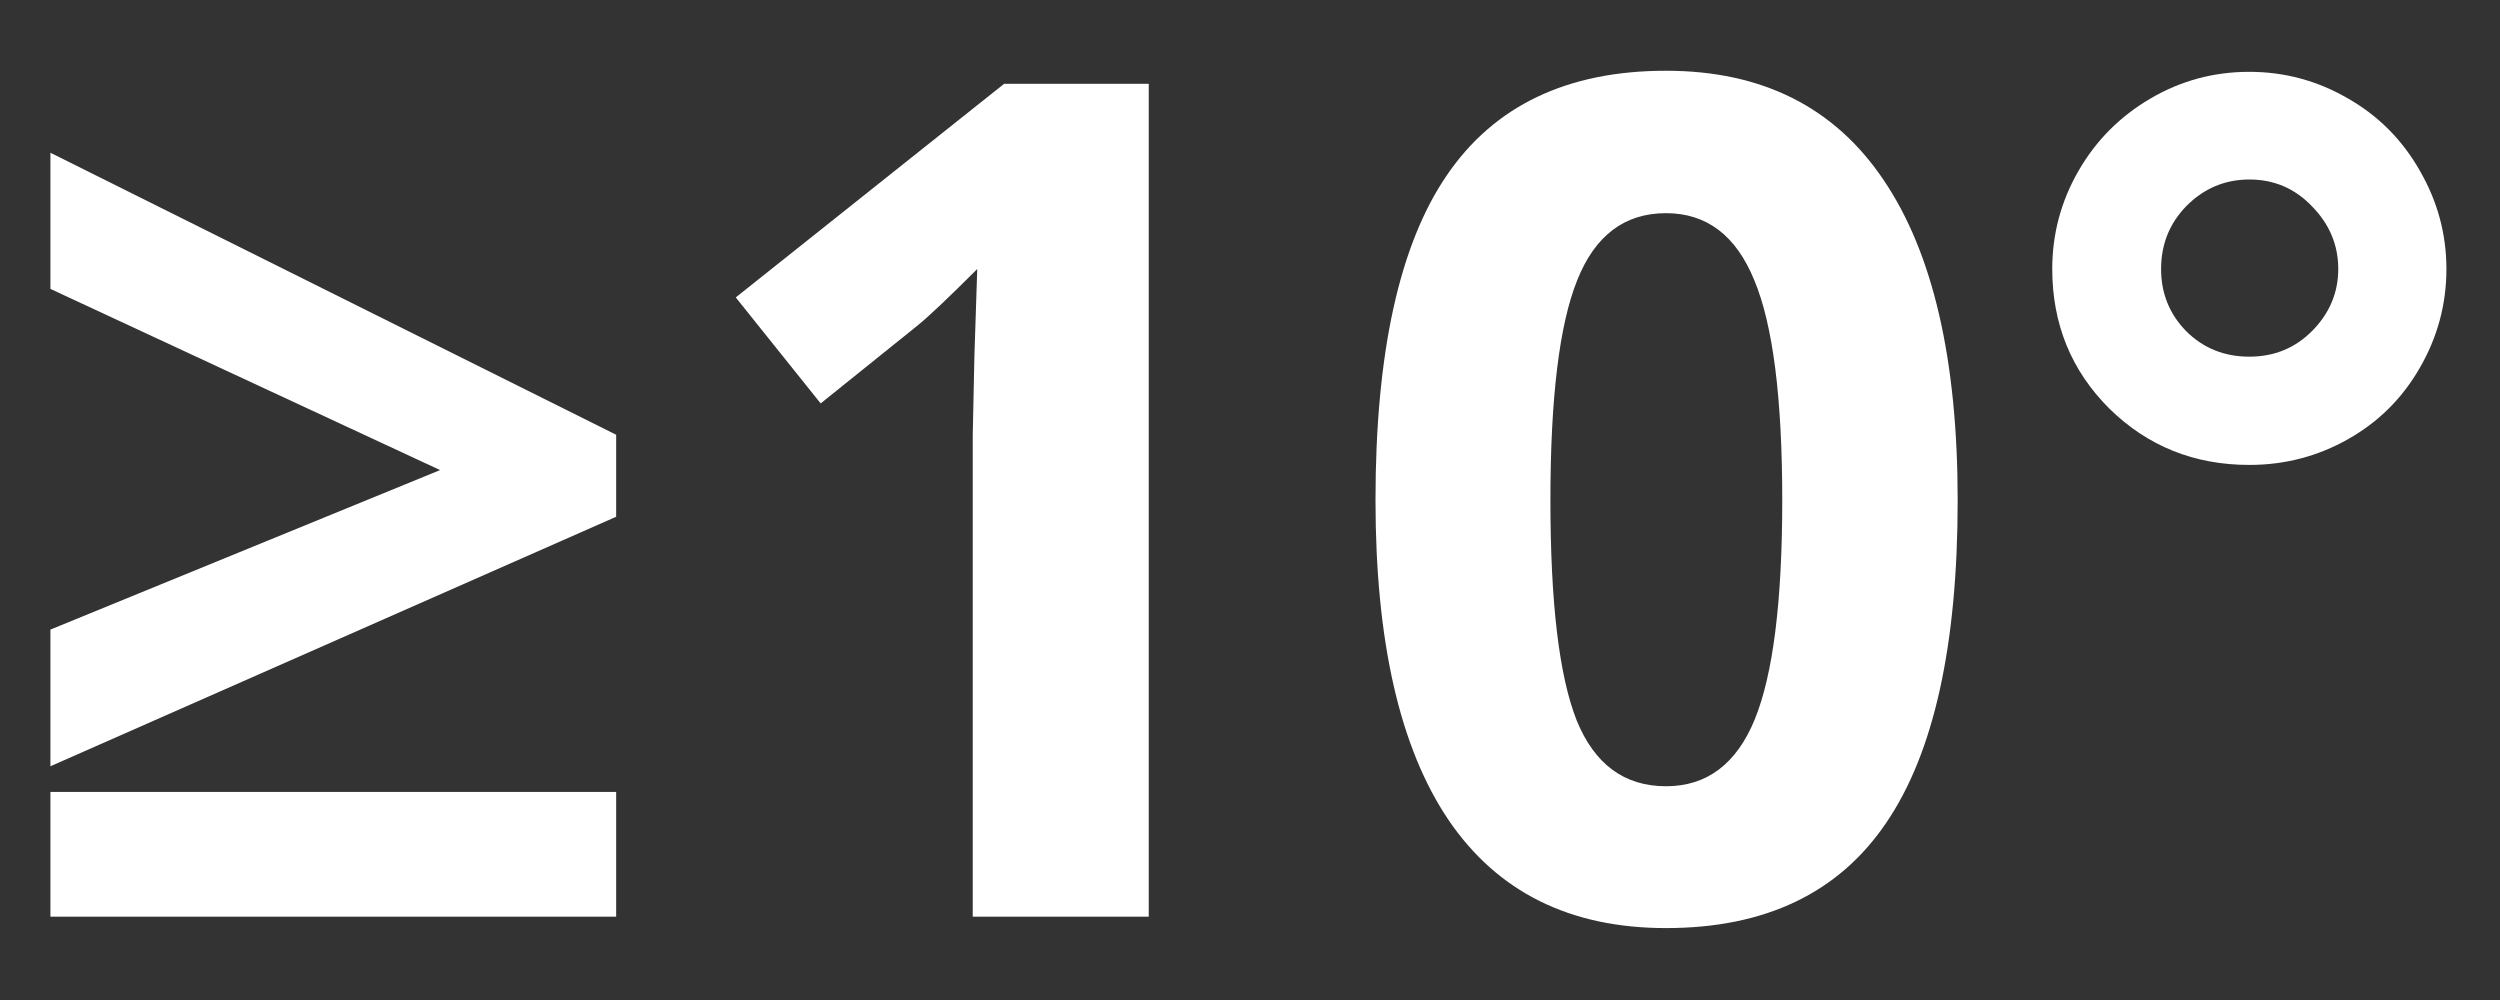 <?xml version="1.0" encoding="UTF-8"?>
<svg xmlns="http://www.w3.org/2000/svg" width="30" height="12" viewBox="0 0 30 12" fill="none">
  <rect x="0" y="0" width="30" height="12" fill="#333333" stroke="none"/>
  <path d="M24.627 3.228C24.627 2.808 24.732 2.416 24.941 2.052C25.151 1.687 25.438 1.398 25.803 1.184C26.167 0.969 26.564 0.862 26.992 0.862C27.412 0.862 27.803 0.967 28.168 1.177C28.537 1.386 28.826 1.676 29.036 2.045C29.25 2.414 29.357 2.808 29.357 3.228C29.357 3.651 29.25 4.048 29.036 4.417C28.826 4.782 28.539 5.066 28.175 5.271C27.81 5.477 27.416 5.579 26.992 5.579C26.331 5.579 25.771 5.354 25.311 4.902C24.855 4.447 24.627 3.888 24.627 3.228ZM25.933 3.228C25.933 3.519 26.033 3.768 26.233 3.973C26.439 4.178 26.691 4.28 26.992 4.28C27.293 4.28 27.546 4.175 27.751 3.966C27.956 3.756 28.059 3.51 28.059 3.228C28.059 2.94 27.954 2.69 27.744 2.476C27.539 2.261 27.288 2.154 26.992 2.154C26.701 2.154 26.45 2.259 26.24 2.469C26.035 2.678 25.933 2.931 25.933 3.228Z" fill="white"></path>
  <path d="M23.492 6.003C23.492 7.748 23.205 9.04 22.631 9.879C22.061 10.717 21.182 11.137 19.992 11.137C18.839 11.137 17.969 10.704 17.381 9.838C16.797 8.972 16.506 7.694 16.506 6.003C16.506 4.239 16.791 2.94 17.36 2.106C17.93 1.268 18.807 0.849 19.992 0.849C21.145 0.849 22.016 1.286 22.604 2.161C23.196 3.036 23.492 4.317 23.492 6.003ZM18.605 6.003C18.605 7.229 18.709 8.108 18.919 8.642C19.133 9.17 19.491 9.435 19.992 9.435C20.484 9.435 20.84 9.166 21.059 8.628C21.277 8.09 21.387 7.215 21.387 6.003C21.387 4.777 21.275 3.897 21.052 3.364C20.833 2.826 20.48 2.558 19.992 2.558C19.495 2.558 19.14 2.826 18.926 3.364C18.712 3.897 18.605 4.777 18.605 6.003Z" fill="white"></path>
  <path d="M13.785 11H11.673V5.217L11.693 4.267L11.727 3.228C11.377 3.578 11.133 3.809 10.996 3.918L9.848 4.841L8.829 3.569L12.049 1.006H13.785V11Z" fill="white"></path>
  <path d="M0.605 11V9.503H7.394V11H0.605ZM0.605 7.555L5.281 5.641L0.605 3.467V1.833L7.394 5.217V6.201L0.605 9.195V7.555Z" fill="white"></path>
</svg>
